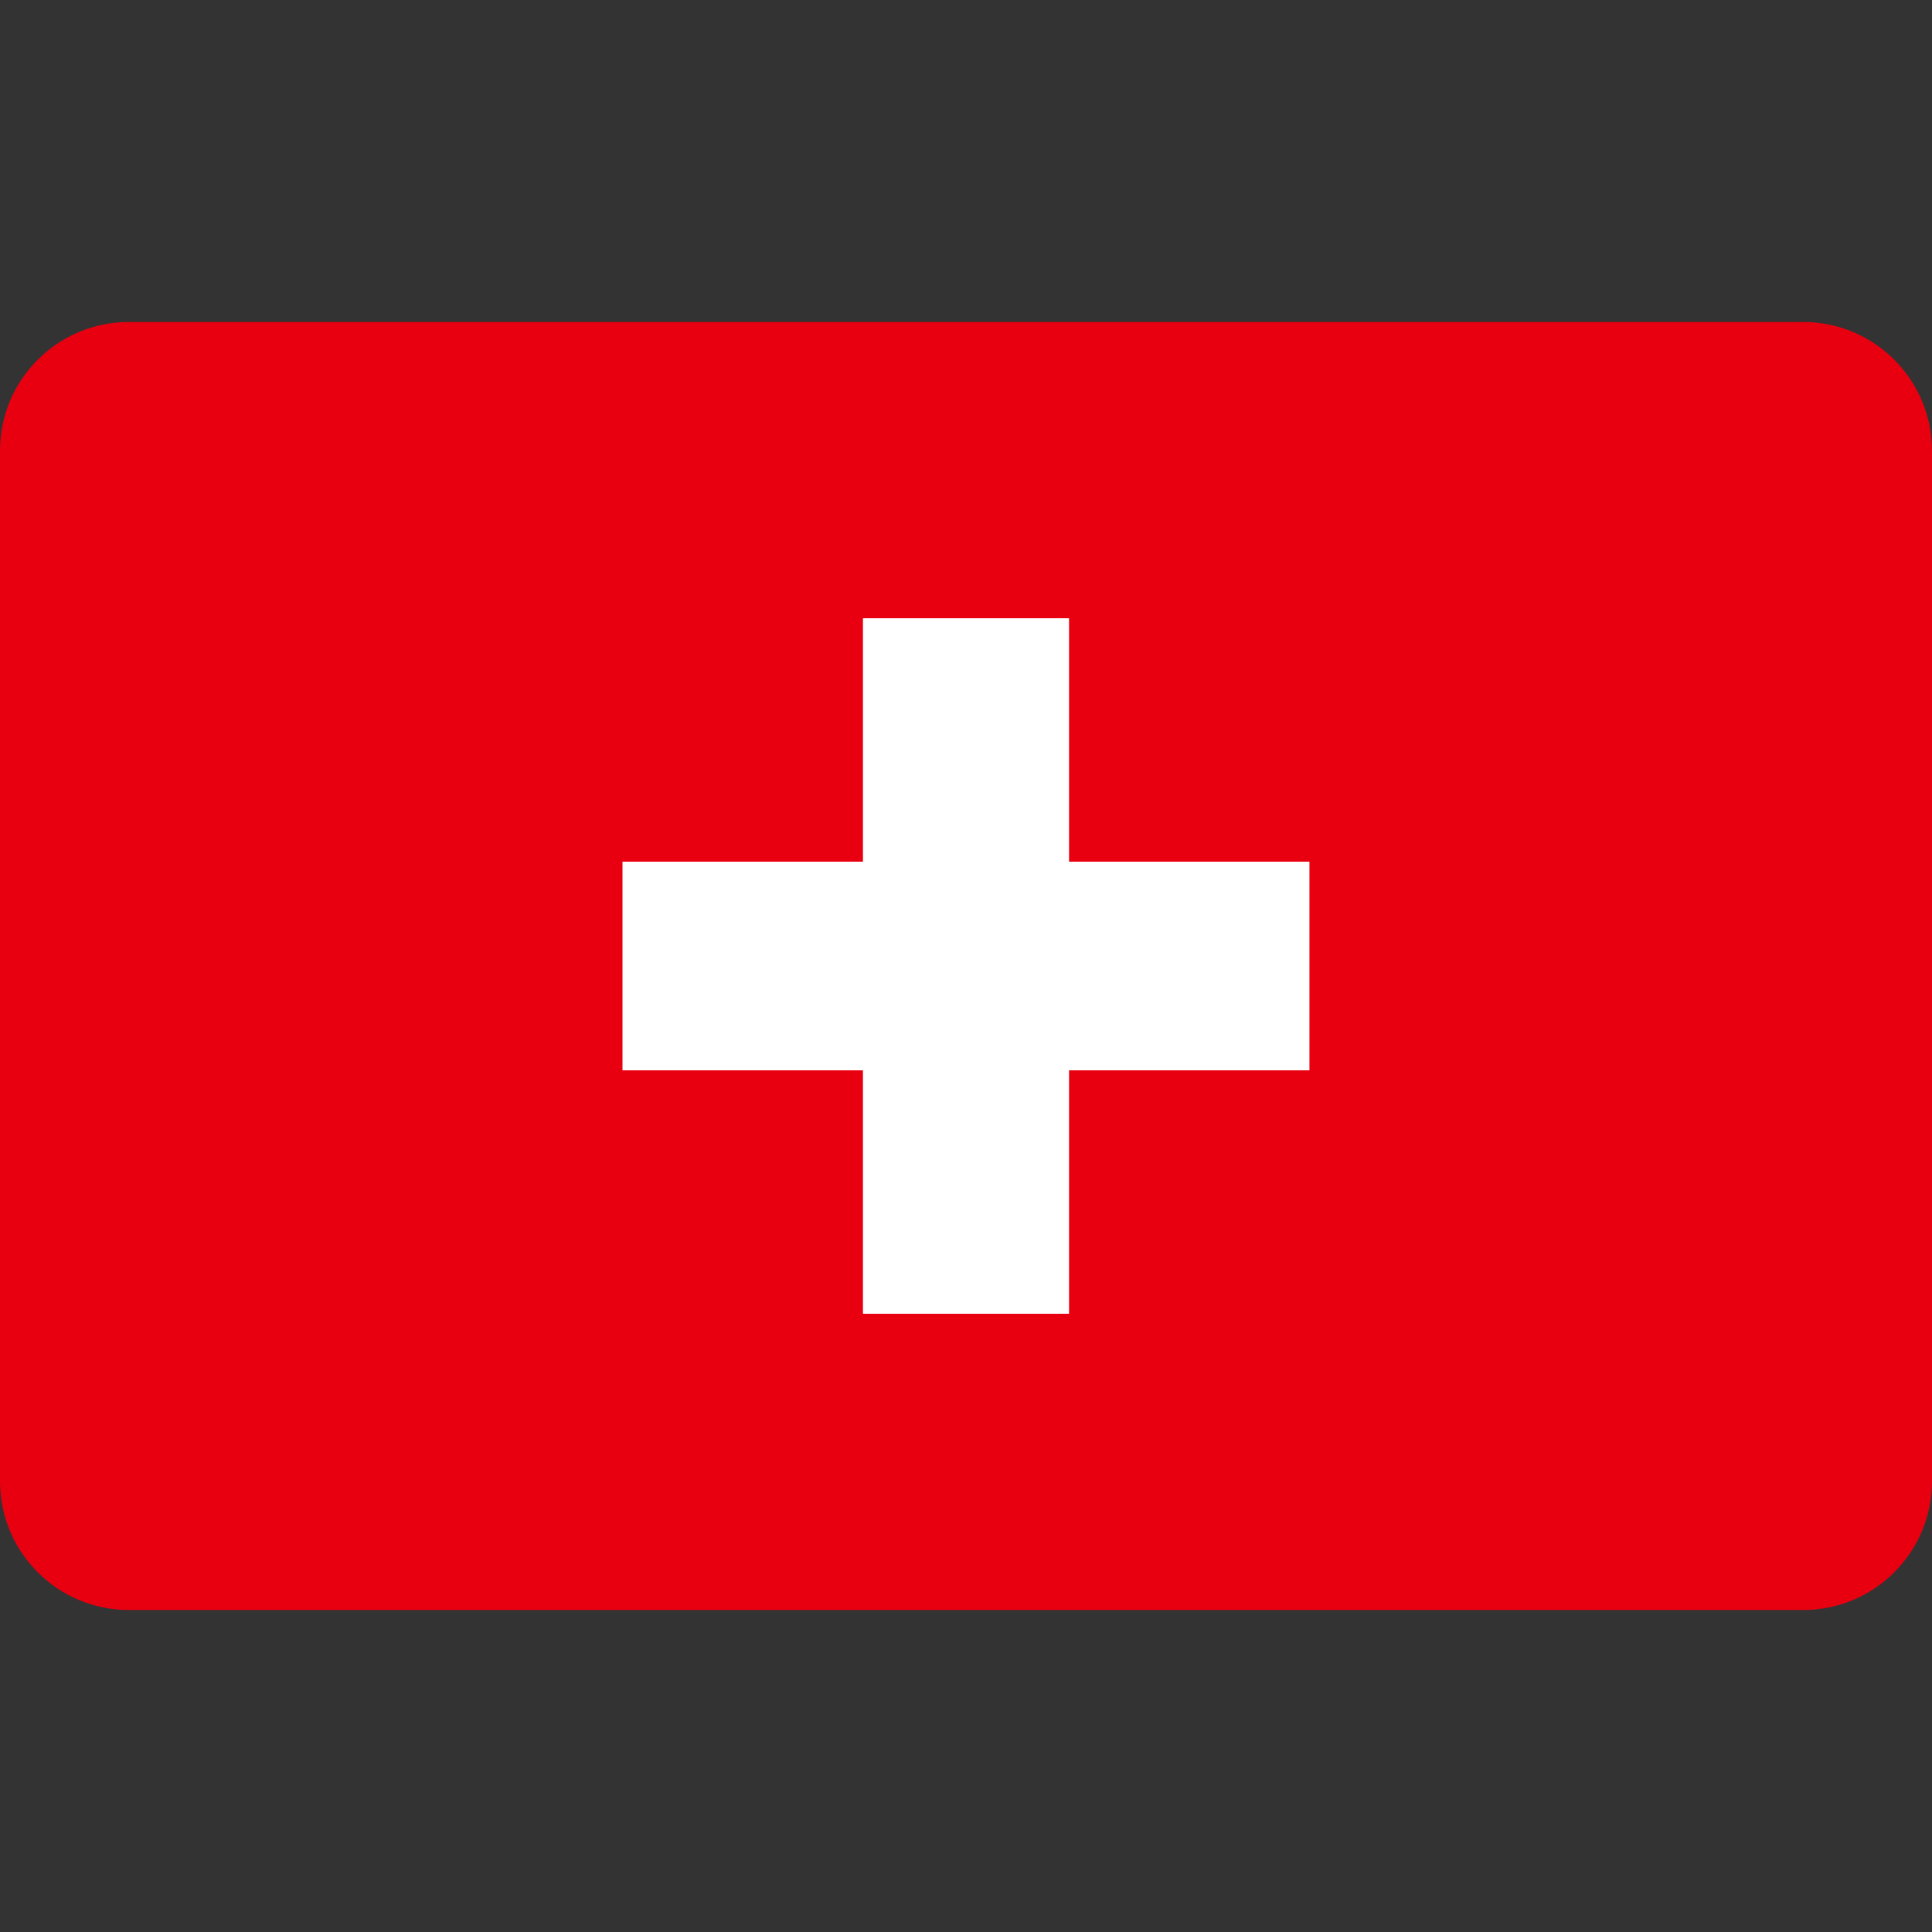 <svg width="30" height="30" viewBox="0 0 30 30" fill="none" xmlns="http://www.w3.org/2000/svg">
<rect x="0" y="0" width="30" height="30" fill="#333333" stroke="none"/>
<path fill-rule="evenodd" clip-rule="evenodd" d="M0 23C0 24.105 0.895 25 2 25H28C29.105 25 30 24.105 30 23V7C30 5.895 29.105 5 28 5H2C0.895 5 0 5.895 0 7V23Z" fill="#E80010"/>
<path fill-rule="evenodd" clip-rule="evenodd" d="M20.333 13.38H16.6V9.6H13.4V13.38H9.666V16.62H13.4V20.4H16.6V16.62H20.333V13.38Z" fill="white"/>
</svg>
